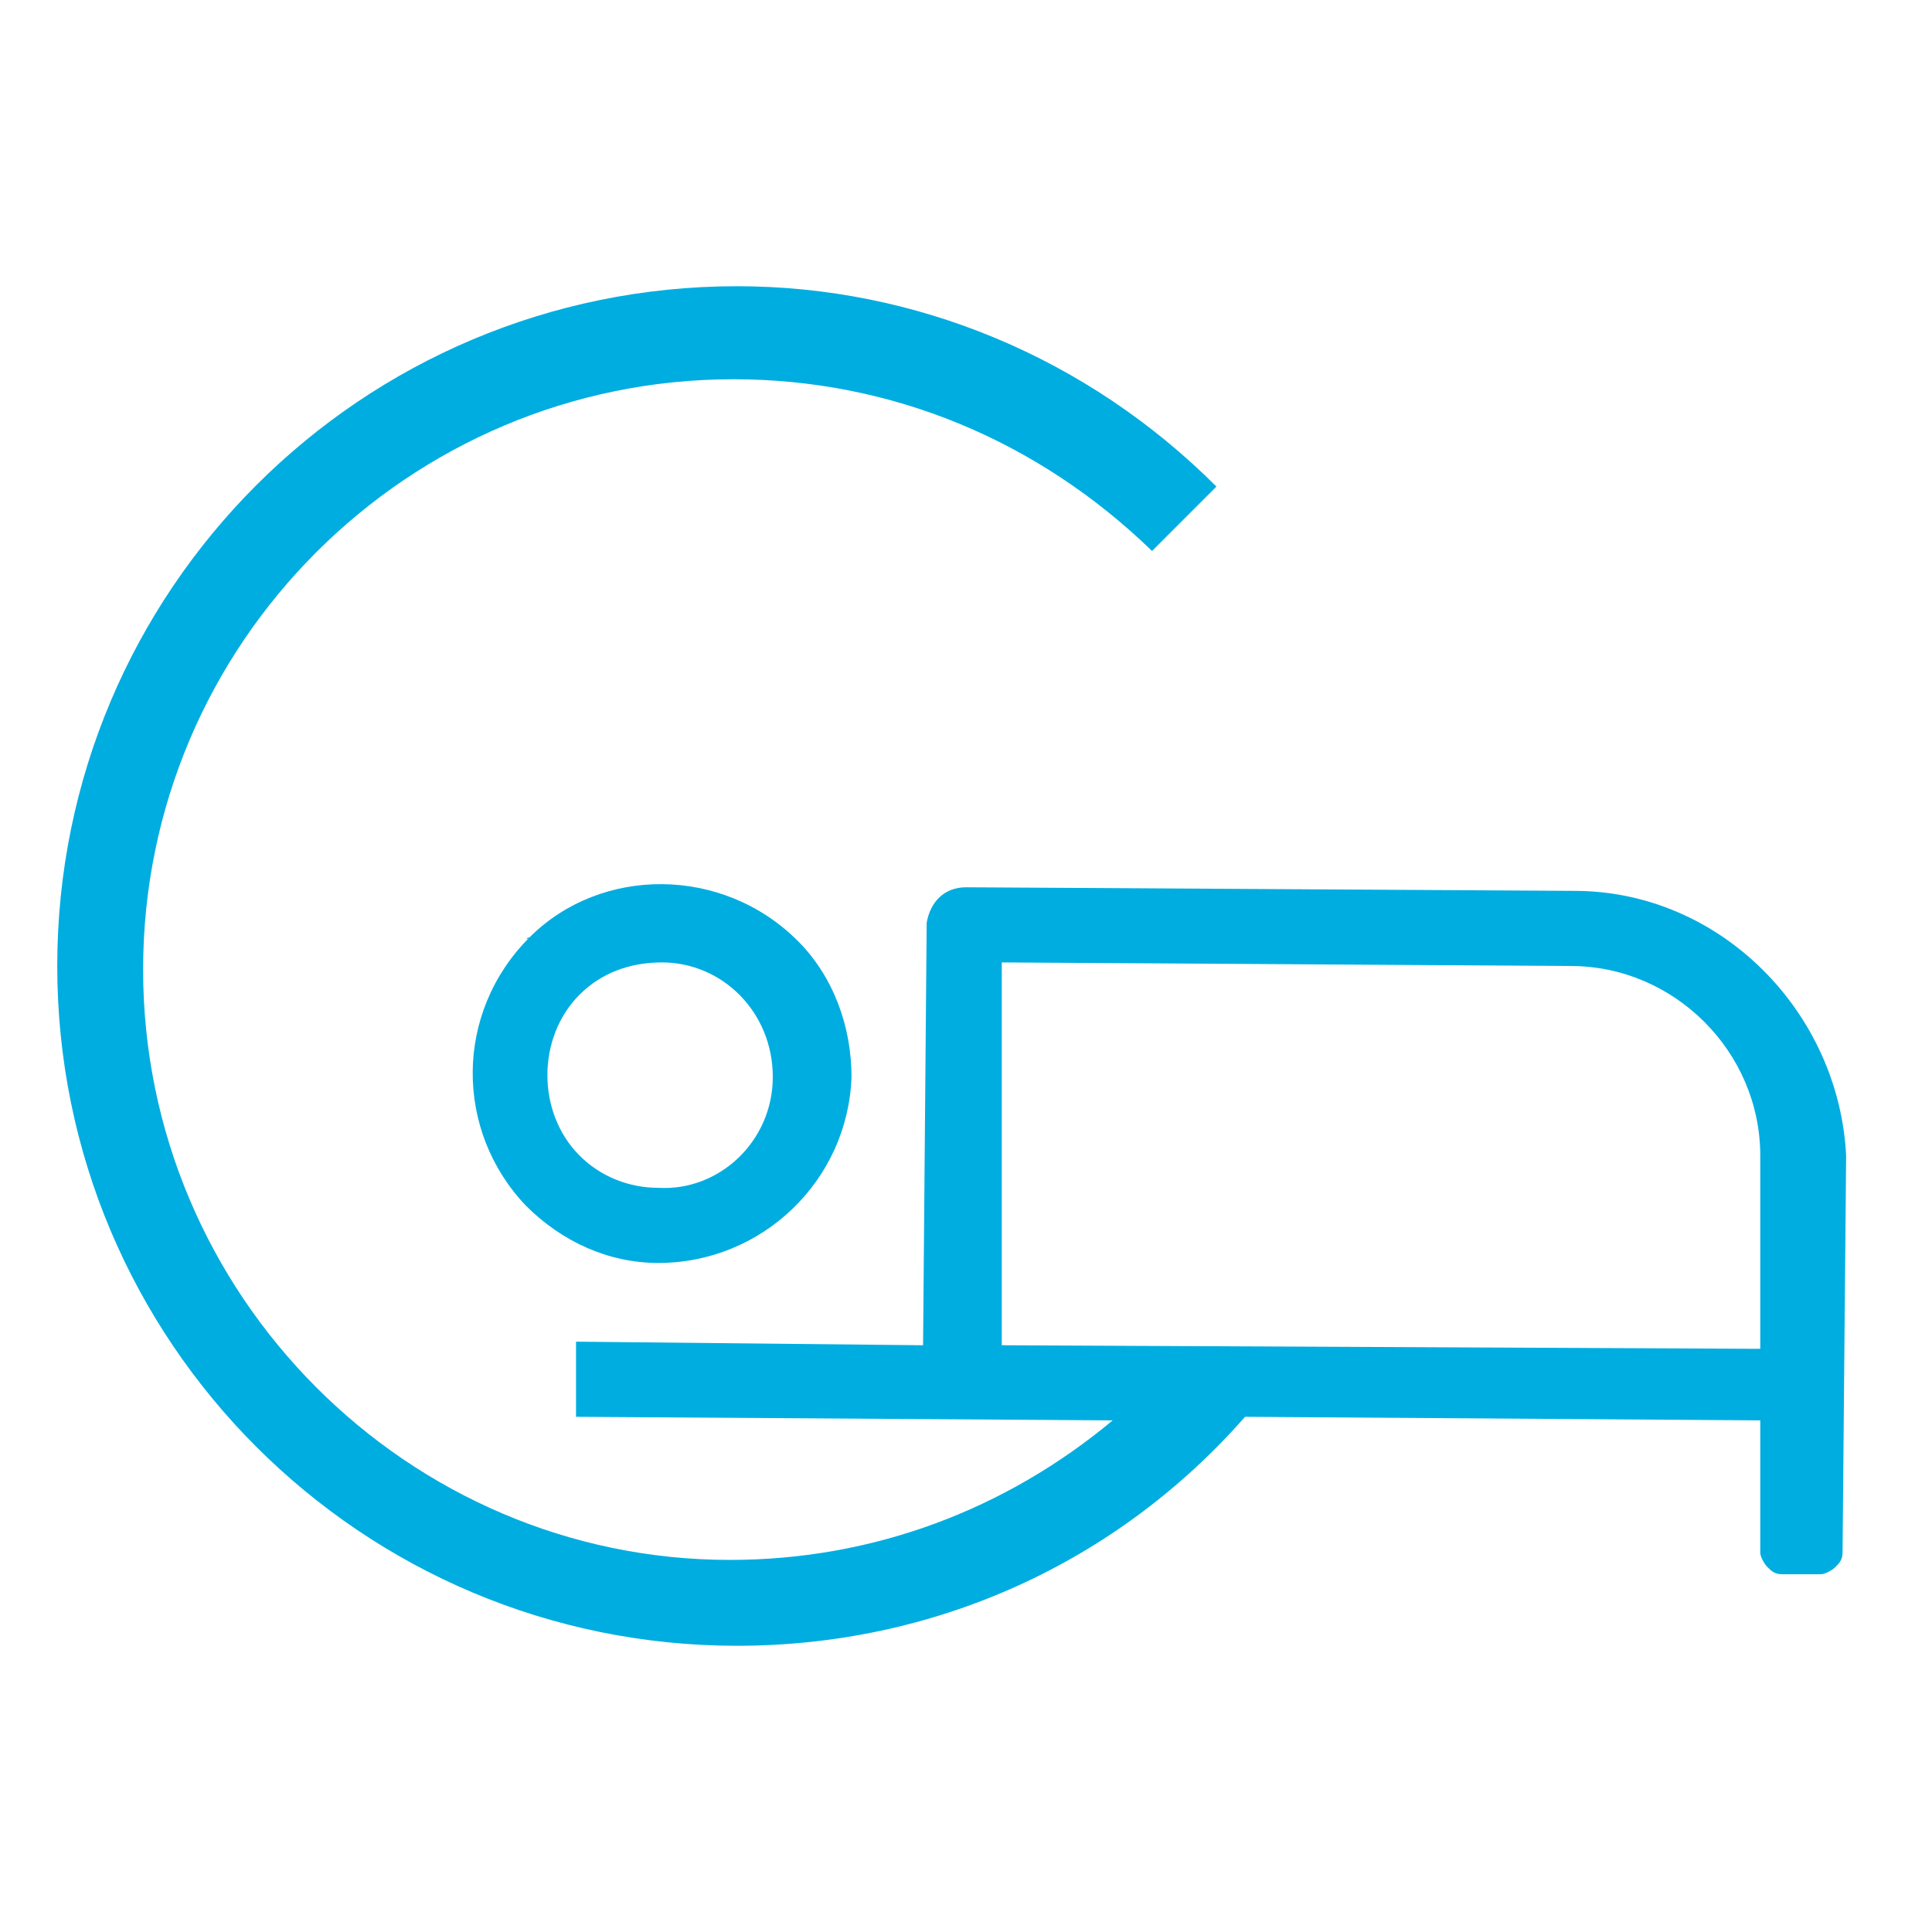 <?xml version="1.0" encoding="utf-8"?>
<!-- Generator: Adobe Illustrator 26.5.0, SVG Export Plug-In . SVG Version: 6.00 Build 0)  -->
<svg version="1.1" id="Layer_1" xmlns="http://www.w3.org/2000/svg" xmlns:xlink="http://www.w3.org/1999/xlink" x="0px" y="0px"
	 viewBox="0 0 54 54" style="enable-background:new 0 0 54 54;" xml:space="preserve">
<style type="text/css">
	.st0{fill:#00ADE0;}
</style>
<g>
	<path class="st0" d="M44,24.9C44,24.9,44,24.9,44,24.9l-17-0.1c-0.6,0-1,0.4-1.1,1c0,0,0,0.1,0,0.1l-0.1,11.7l-9.7-0.1l0,2.1
		l15,0.1c-3,2.5-6.7,3.9-10.7,3.9C11.4,43.6,4,36.2,4,27.1c0-9.1,7.4-16.5,16.5-16.5c4.4,0,8.5,1.7,11.7,4.8l1.8-1.8
		c-3.6-3.6-8.4-5.6-13.4-5.6c-10.5,0-19,8.5-19,19c0,10.5,8.5,19,19,19c5.5,0,10.6-2.3,14.2-6.4l14.4,0.1l0,3.7
		c0,0.1,0.1,0.3,0.2,0.4c0.1,0.1,0.2,0.2,0.4,0.2h1.1c0.1,0,0.3-0.1,0.4-0.2c0.1-0.1,0.2-0.2,0.2-0.4l0.1-11.1
		C51.4,28.3,48.1,24.9,44,24.9z M49.2,37.7l-21.2-0.1L28,26.9L43.9,27c2.9,0,5.3,2.4,5.3,5.3L49.2,37.7z"/>
	<path class="st0" d="M14.8,26.2C14.7,26.2,14.7,26.3,14.8,26.2c-2.1,2.1-2.1,5.4-0.1,7.5c1,1,2.3,1.6,3.7,1.6
		c2.9,0,5.3-2.3,5.4-5.2c0-1.4-0.5-2.8-1.5-3.8C20.2,24.2,16.8,24.2,14.8,26.2z M21.6,30.1c0,1.8-1.5,3.2-3.2,3.1
		c-0.8,0-1.6-0.3-2.2-0.9c-1.2-1.2-1.2-3.3,0-4.5c0.6-0.6,1.4-0.9,2.3-0.9C20.2,26.9,21.6,28.3,21.6,30.1z"/>
</g>
</svg>
